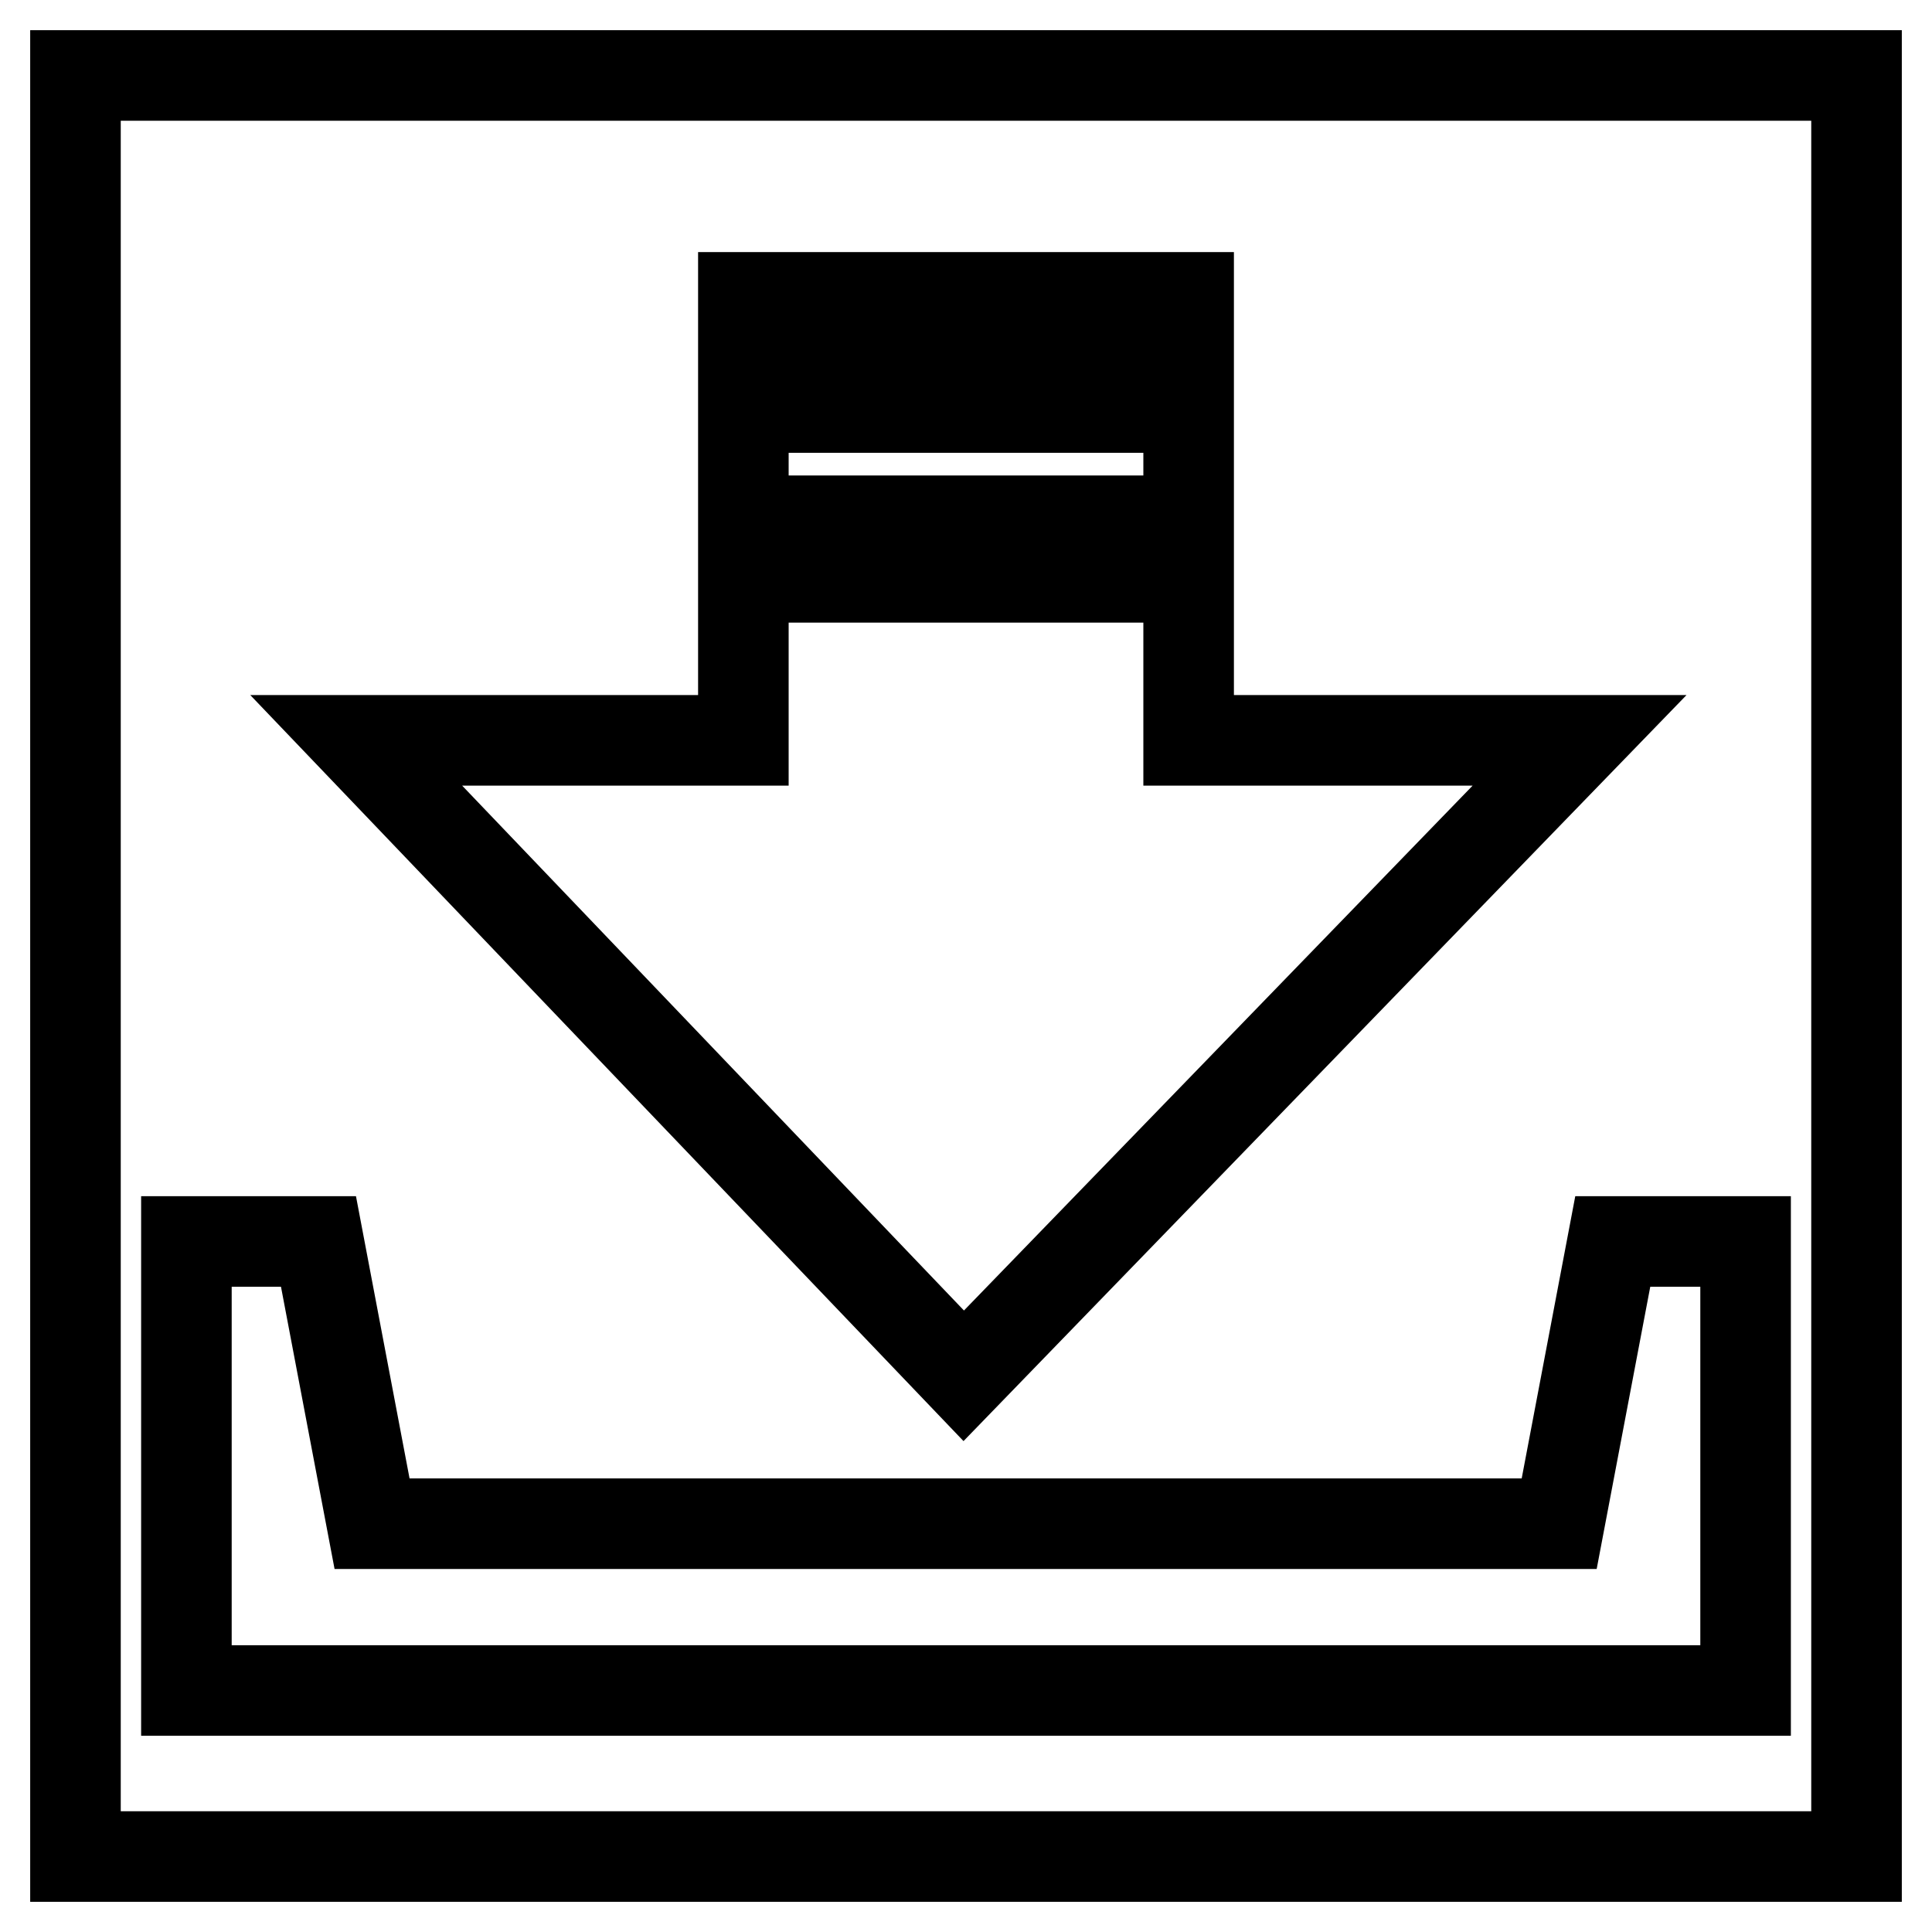 <?xml version="1.0" encoding="utf-8"?>
<!-- Svg Vector Icons : http://www.onlinewebfonts.com/icon -->
<!DOCTYPE svg PUBLIC "-//W3C//DTD SVG 1.1//EN" "http://www.w3.org/Graphics/SVG/1.1/DTD/svg11.dtd">
<svg version="1.1" xmlns="http://www.w3.org/2000/svg" xmlns:xlink="http://www.w3.org/1999/xlink" x="0px" y="0px" viewBox="0 0 256 256" enable-background="new 0 0 256 256" xml:space="preserve">
<g><g><path stroke-width="12" fill-opacity="0" stroke="#000000"  d="M10,10h236v236H10V10z"/><path stroke-width="12" fill-opacity="0" stroke="#000000"  d="M213.7,164.5l-7.1,37.4H49.3l-7.1-37.4H24.7V224h206.6v-59.5H213.7z M209.3,98.1h-51.8V76.5h-59v21.6H47.2l80.5,84.2L209.3,98.1z M157.5,39.4h-59v7.9h59V39.4z M157.5,54h-59v15h59V54z"/></g></g>
</svg>